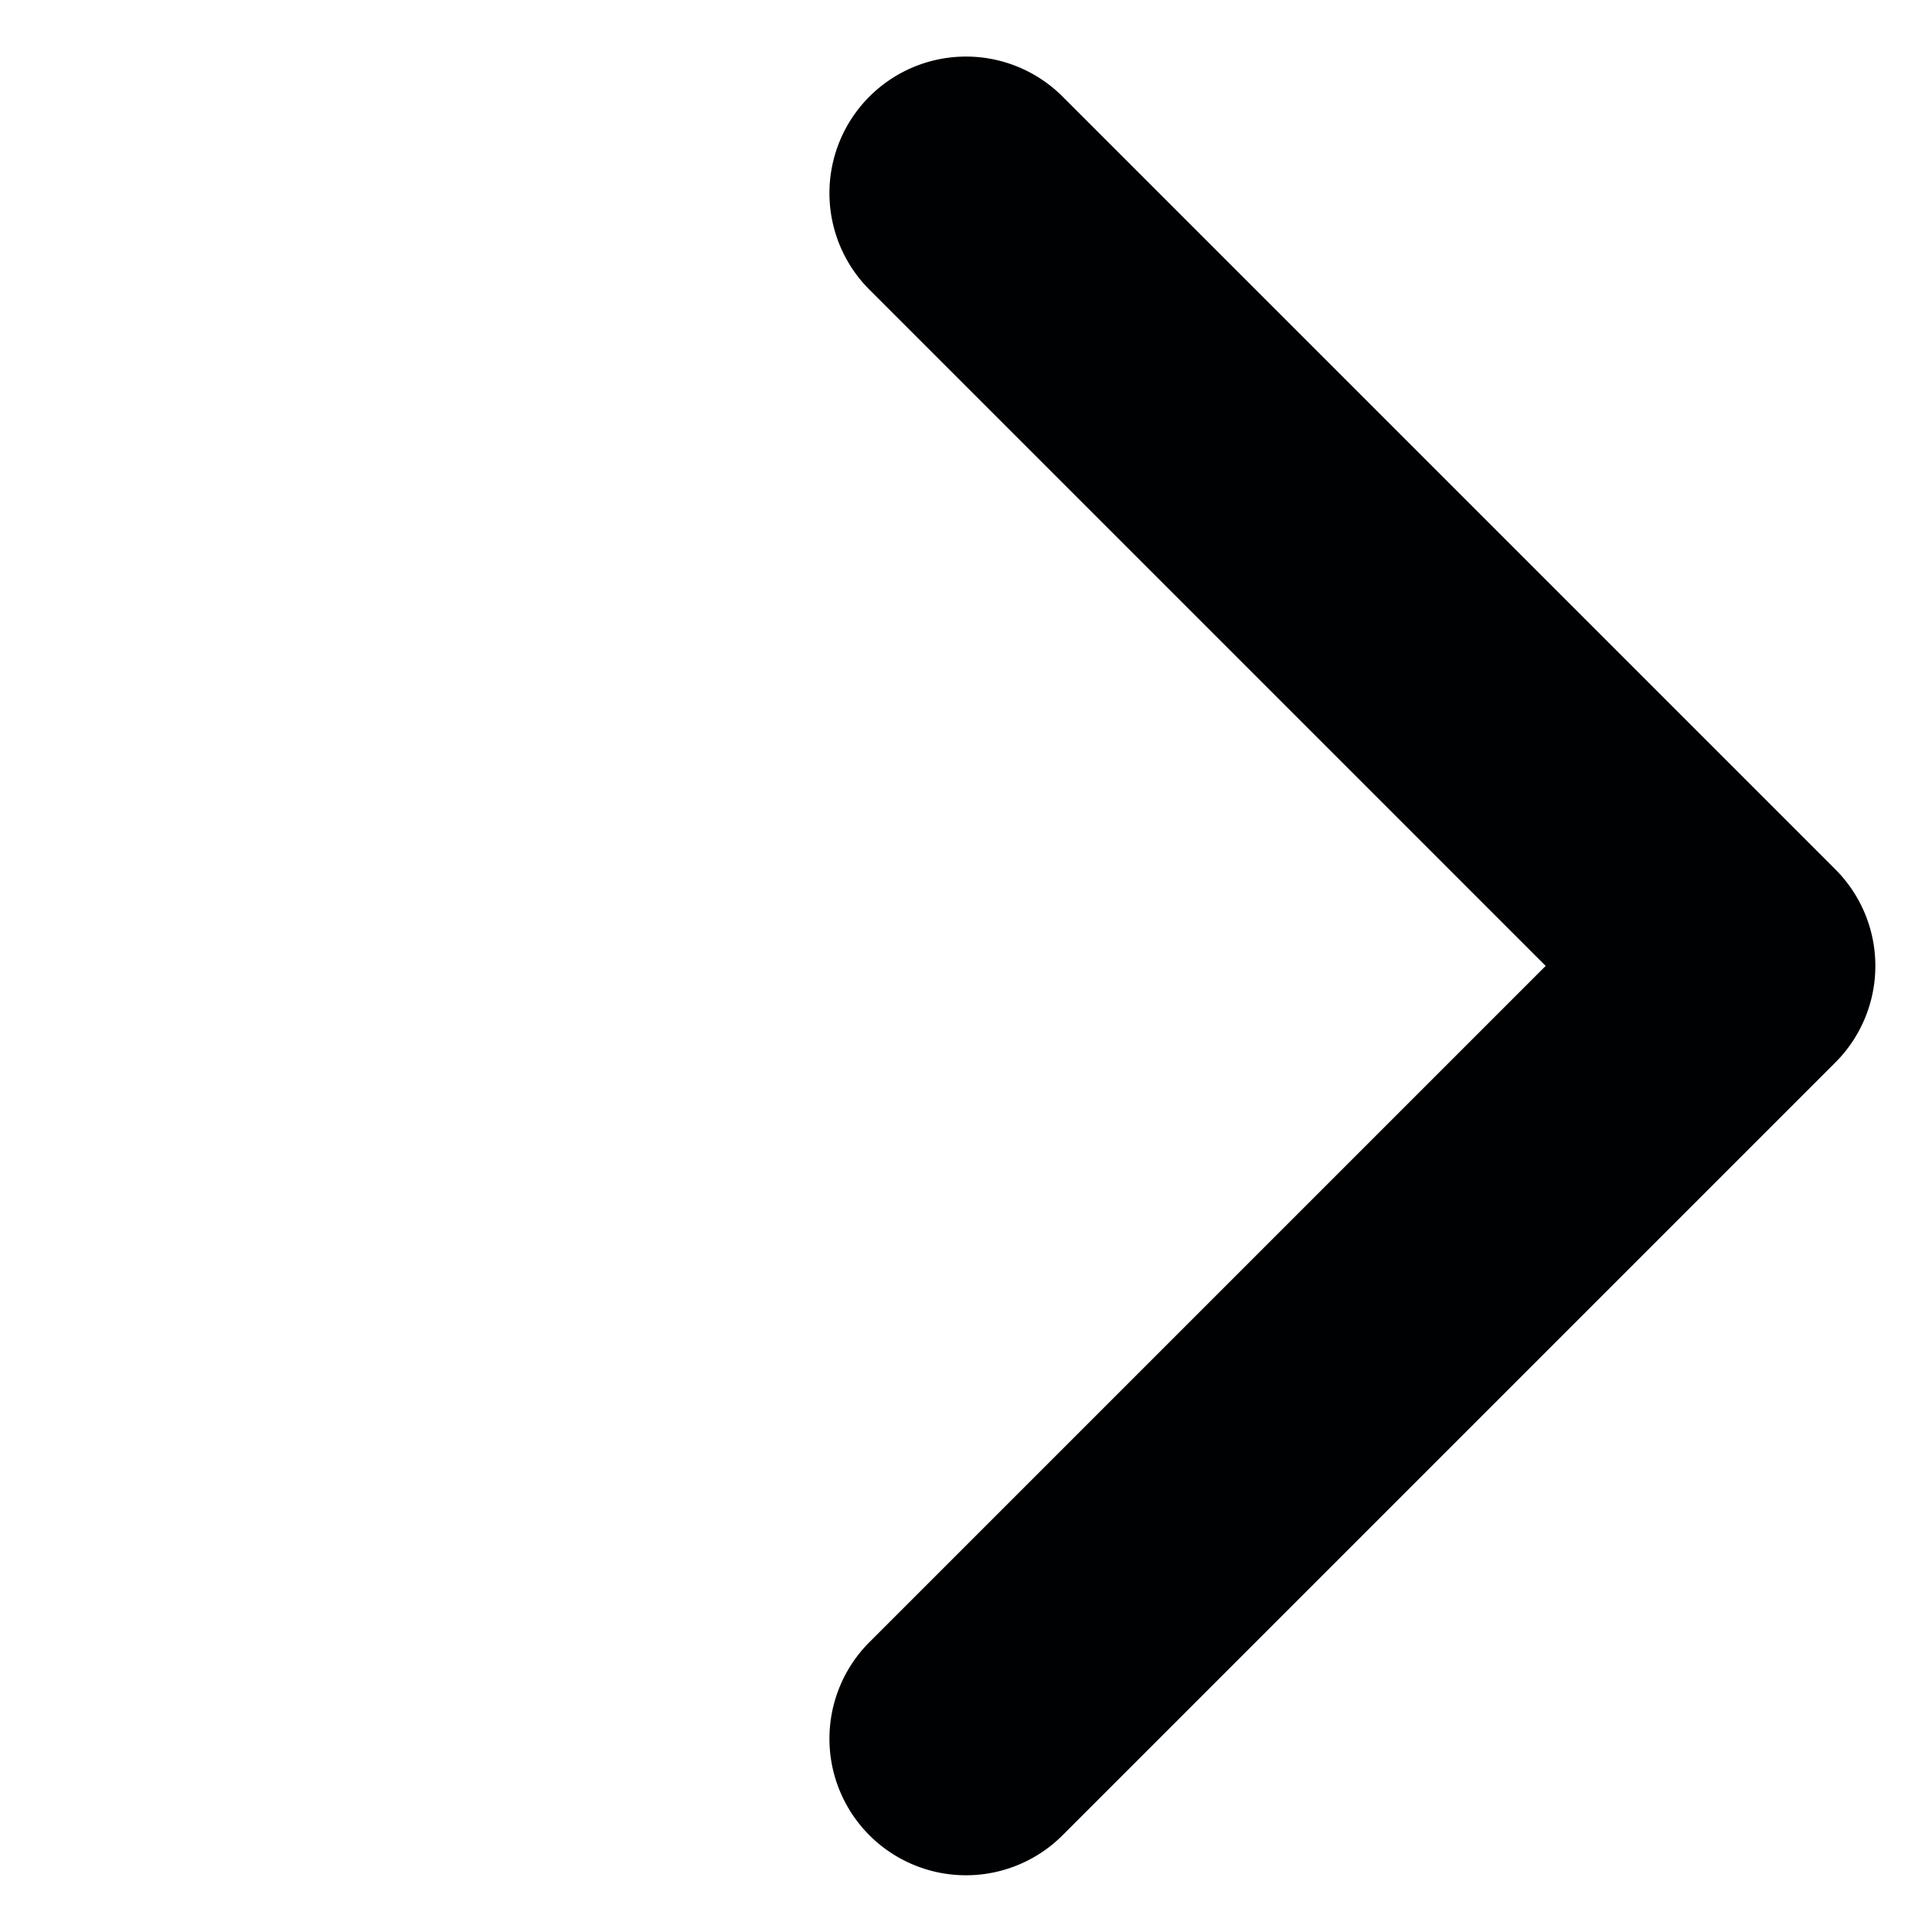 <svg xmlns="http://www.w3.org/2000/svg" width="8.998" height="8.998" viewBox="0 0 8.998 8.998">
  <g id="Group_32605" data-name="Group 32605" transform="translate(-9 -11)">
    <g id="Group_1" data-name="Group 1" transform="translate(9 11)">
      <g id="arrow" transform="translate(4.499) rotate(45)">
        <path id="Path_16302" data-name="Path 16302" d="M0,.636A.636.636,0,0,1,.636,0h5.09a.636.636,0,0,1,.636.636v5.09a.636.636,0,1,1-1.272,0V1.272H.636A.636.636,0,0,1,0,.636Z" transform="translate(0 0)" fill="#000102" fill-rule="evenodd"/>
      </g>
    </g>
  </g>
</svg>
